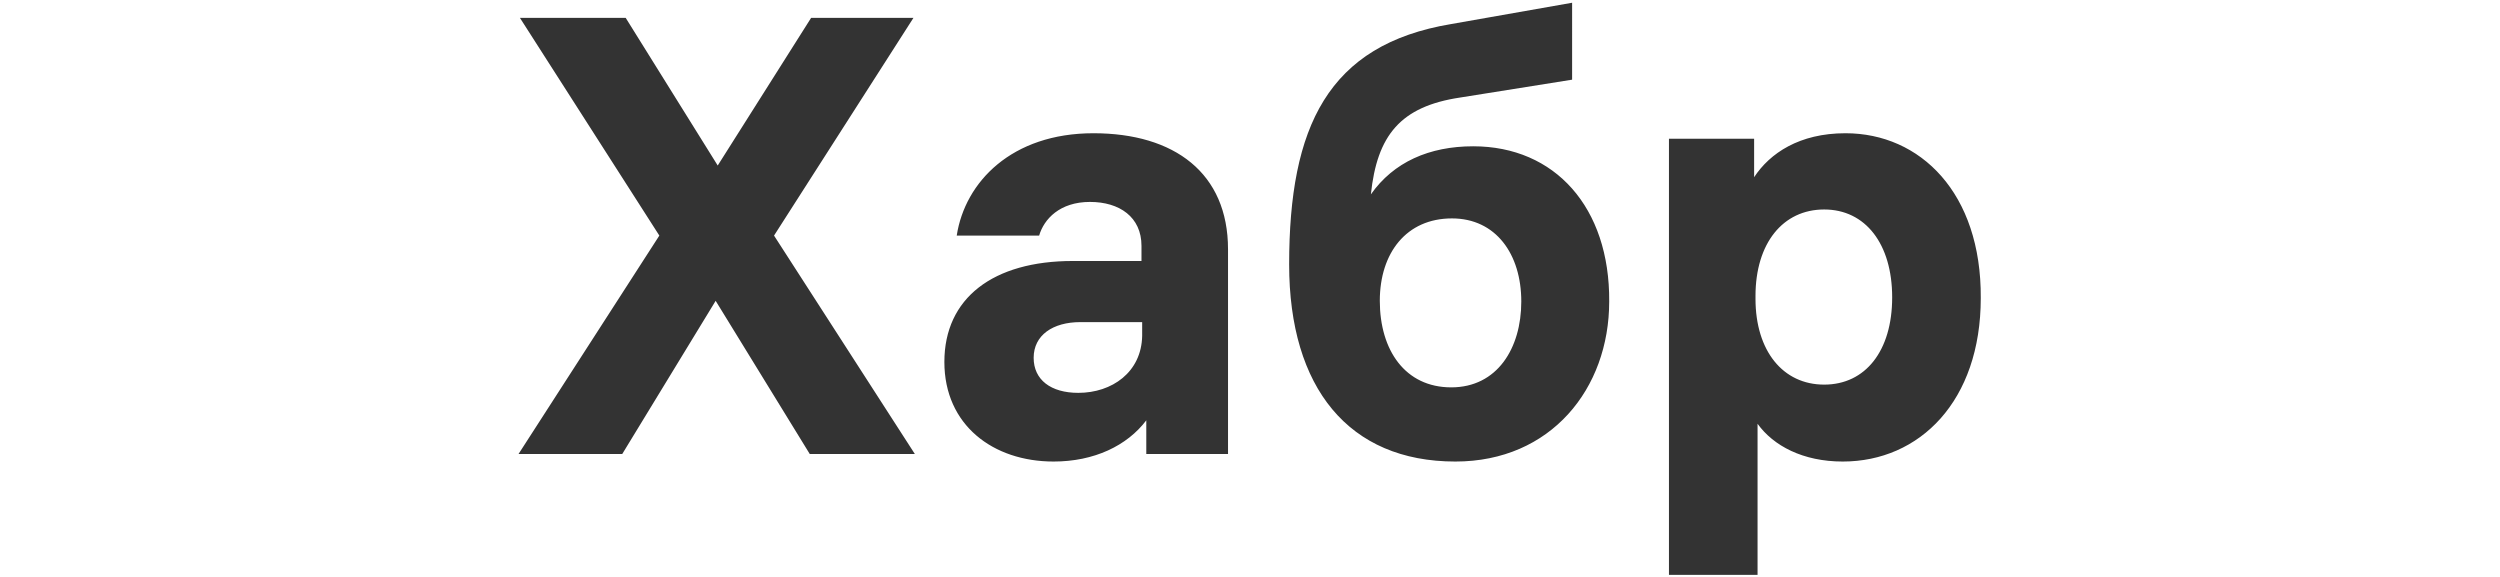 <?xml version="1.0" encoding="utf-8"?>
<!-- Generator: Adobe Illustrator 26.3.1, SVG Export Plug-In . SVG Version: 6.00 Build 0)  -->
<svg version="1.1" id="Layer_1" xmlns="http://www.w3.org/2000/svg" xmlns:xlink="http://www.w3.org/1999/xlink" x="0px" y="0px"
	 viewBox="0 0 364 84" style="enable-background:new 0 0 364 84;" xml:space="preserve">
<style type="text/css">
	.st0{fill:#333333;}
</style>
<path class="st0" d="M133.2,66.1l-20.5-31.8L133,2.6h-14.9l-13.6,21.5L91.1,2.6H75.7L96,34.3L75.5,66.1h15.1l13.6-22.3l13.7,22.3
	H133.2z M159.2,19.4c-11.9,0-18.7,7.1-19.9,14.9h12c0.7-2.4,3-4.9,7.4-4.9c4.3,0,7.5,2.2,7.5,6.4V38h-10c-11.6,0-18.7,5.4-18.7,14.7
	c0,9.2,7.1,14.5,15.9,14.5c5.9,0,10.7-2.3,13.5-6v4.9h11.9V36.3C178.8,25.2,171,19.4,159.2,19.4z M157,57.2c-4,0-6.5-1.9-6.5-5.1
	c0-3.3,2.8-5.2,6.8-5.2h9v2C166.2,54.2,161.9,57.2,157,57.2z M214.5,21.3c-6.4,0-11.6,2.3-14.9,7c0.9-8.6,4.3-12.8,13-14.1l16.3-2.6
	V0.4l-17.6,3.1c-18,3-23.6,15-23.6,35c0,18,8.7,28.7,24.2,28.7c13.9,0,22.4-10.6,22.4-23.3C234.4,30.2,226.4,21.3,214.5,21.3z
	 M211.3,56.4c-6.7,0-10.4-5.4-10.4-12.6c0-7,3.9-12,10.5-12c6.4,0,10.1,5.2,10.1,12.1C221.5,50.7,218,56.4,211.3,56.4z M268.7,19.4
	c-6.7,0-11,2.9-13.3,6.4v-5.6h-12.4v63.5h12.9V61.7c2.3,3.2,6.6,5.5,12.4,5.5c11.2,0,20.1-8.8,20.1-23.8
	C288.5,28.1,279.6,19.4,268.7,19.4L268.7,19.4z M265.6,56c-6,0-10-4.9-10-12.5v-0.4c0-7.7,4-12.6,10-12.6s9.9,5,9.9,12.8
	C275.5,51.1,271.6,56,265.6,56z"/>
</svg>

